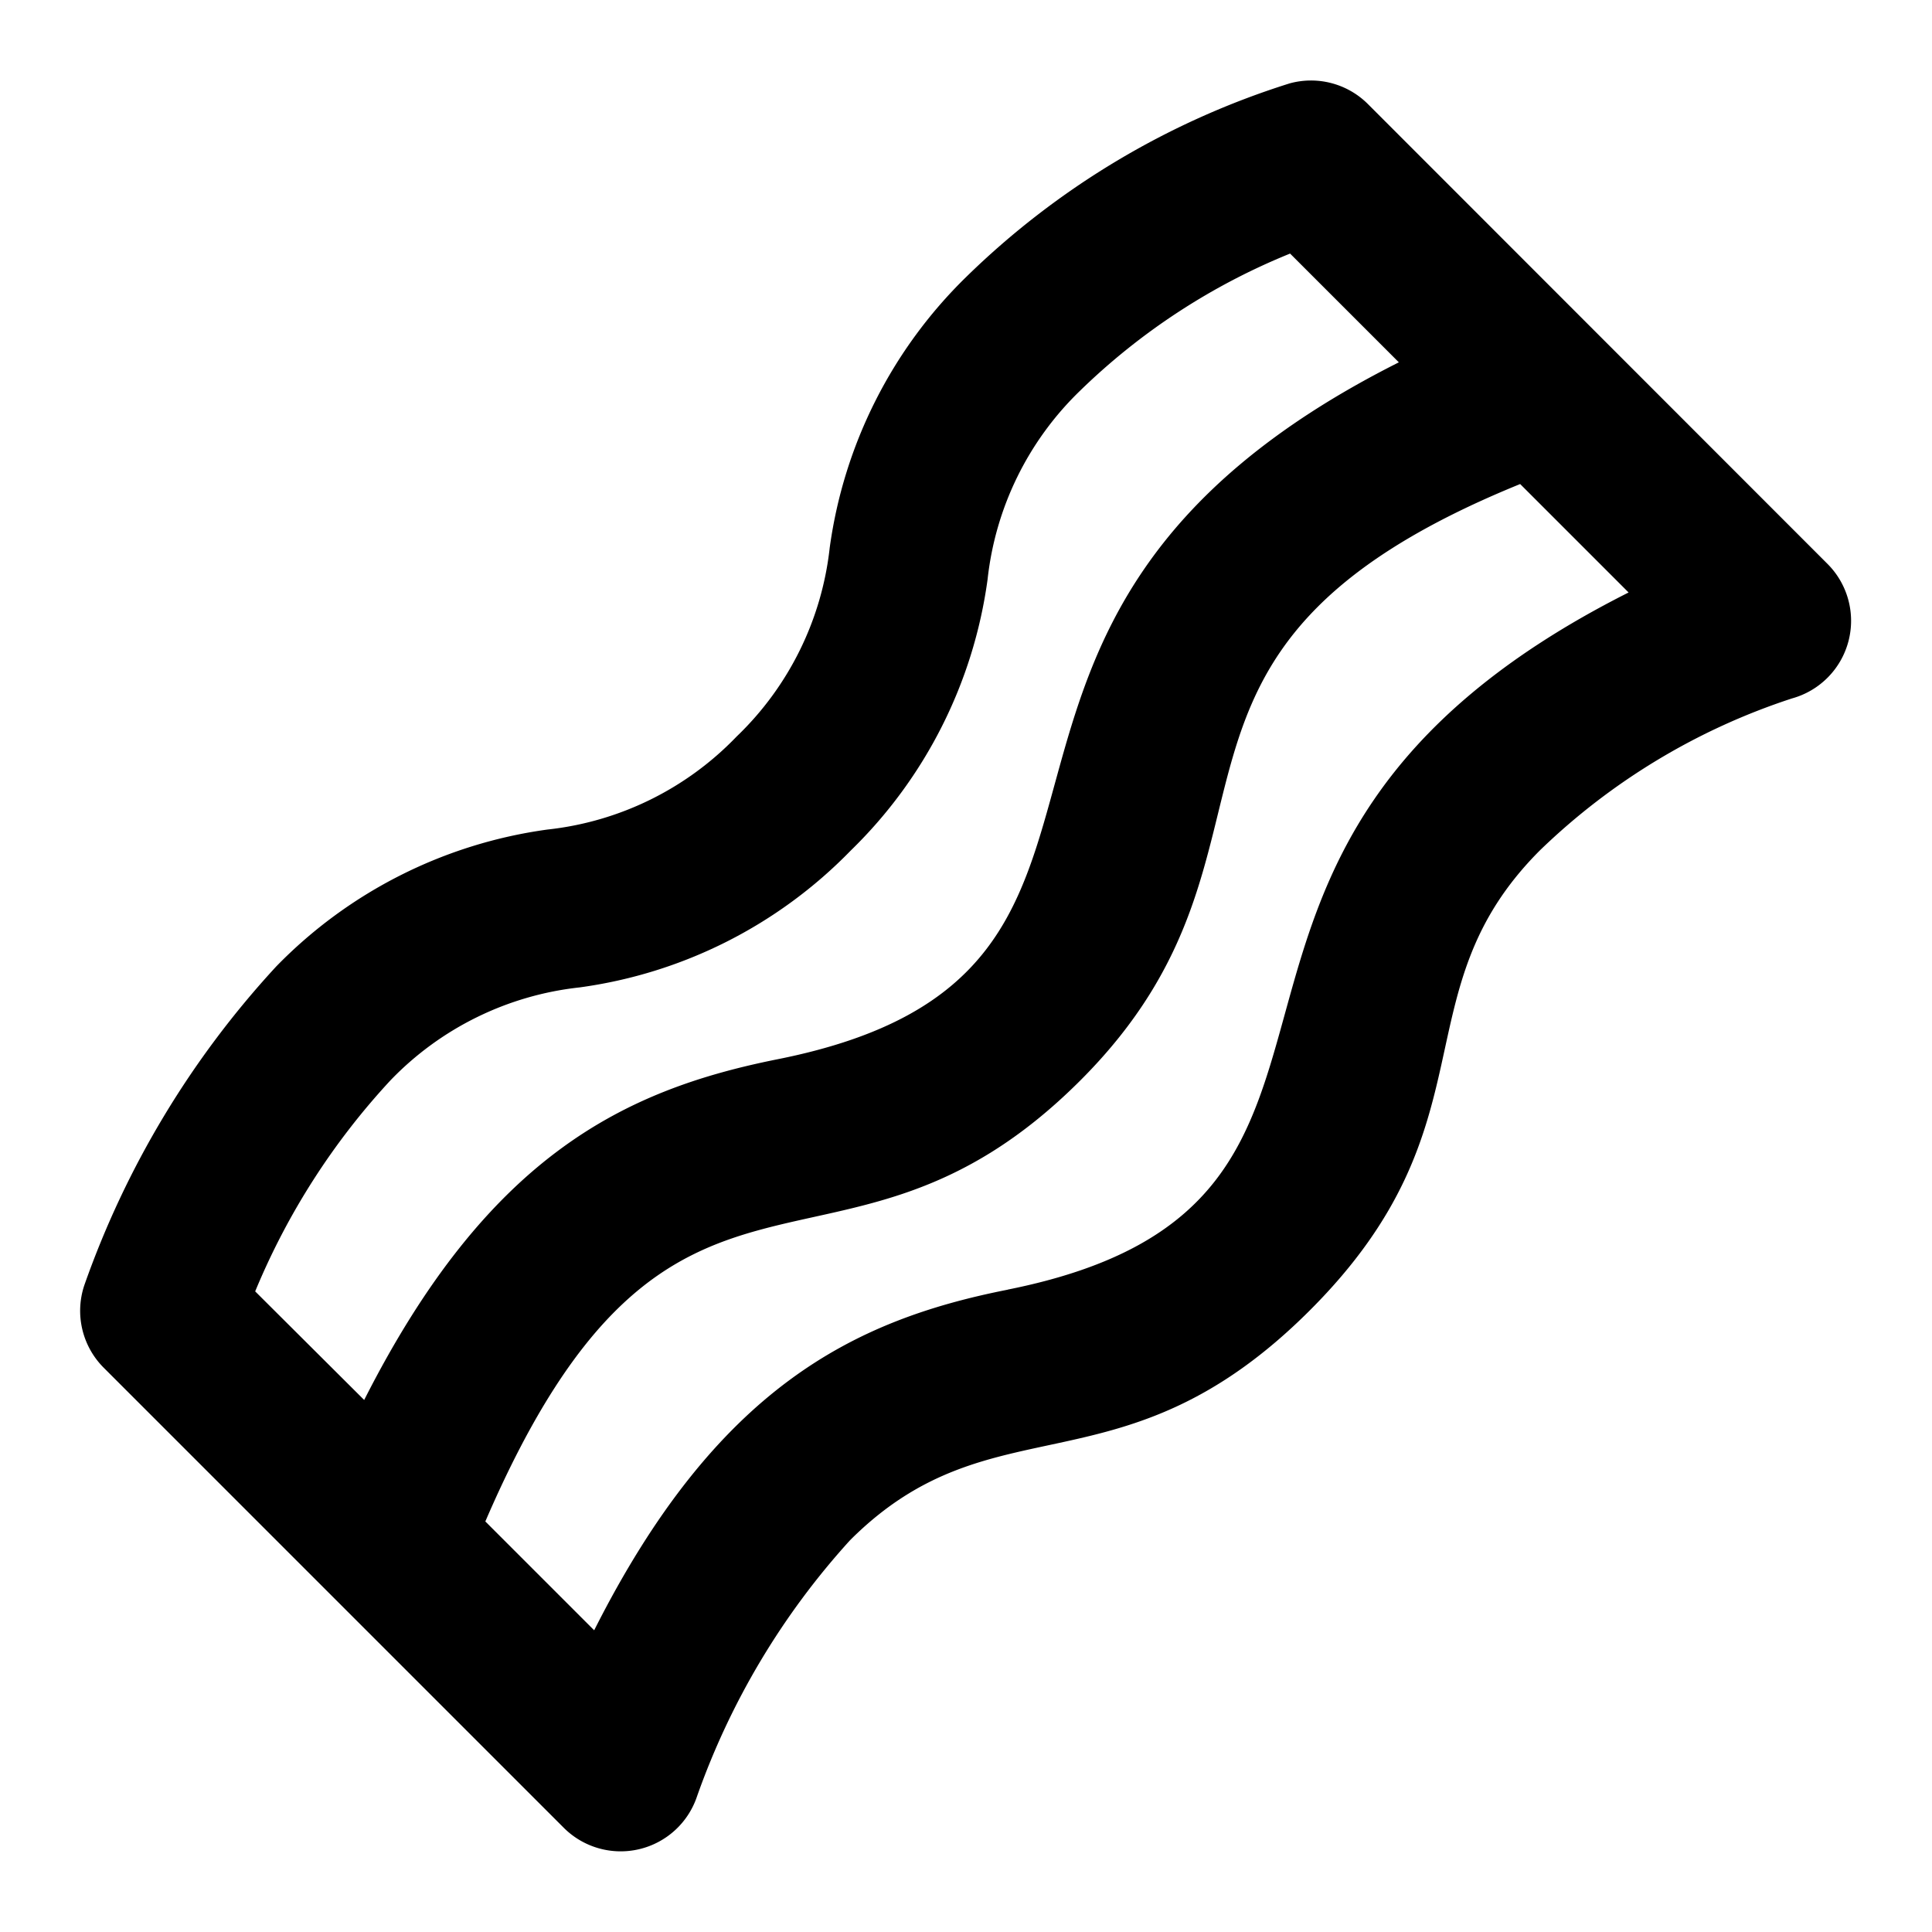<?xml version="1.0" encoding="utf-8"?><!-- Скачано с сайта svg4.ru / Downloaded from svg4.ru -->
<svg fill="#000000" width="800px" height="800px" viewBox="0 0 24 24" xmlns="http://www.w3.org/2000/svg"><path d="M16.993,1.293a1,1,0,0,0-.973-.257,10.046,10.046,0,0,0-4.013,2.4,5.8,5.8,0,0,0-1.7,3.368A3.829,3.829,0,0,1,9.15,9.15,3.829,3.829,0,0,1,6.8,10.305a5.8,5.8,0,0,0-3.368,1.7,11.426,11.426,0,0,0-2.385,3.962,1,1,0,0,0,.242,1.024l5.714,5.714a1,1,0,0,0,1.656-.391,9.351,9.351,0,0,1,1.9-3.18c1.781-1.781,3.377-.52,5.714-2.858,2.317-2.316,1.09-3.946,2.858-5.714a8.134,8.134,0,0,1,3.13-1.886,1,1,0,0,0,.441-1.671ZM4.85,13.421A3.834,3.834,0,0,1,7.2,12.266a5.788,5.788,0,0,0,3.368-1.7,5.788,5.788,0,0,0,1.7-3.368A3.834,3.834,0,0,1,13.421,4.85a8.091,8.091,0,0,1,2.605-1.7l1.351,1.351c-6.444,3.241-2.31,7.578-7.716,8.657-1.91.382-3.6,1.2-5.137,4.233L3.17,16.042A8.8,8.8,0,0,1,4.85,13.421Zm7.668,2.6C10.6,16.4,8.9,17.241,7.381,20.252L6.029,18.9c2.325-5.395,4.369-2.456,7.392-5.479,2.911-2.91.31-5.312,5.463-7.408L20.231,7.36C13.8,10.6,17.917,14.939,12.518,16.02Z"/></svg>